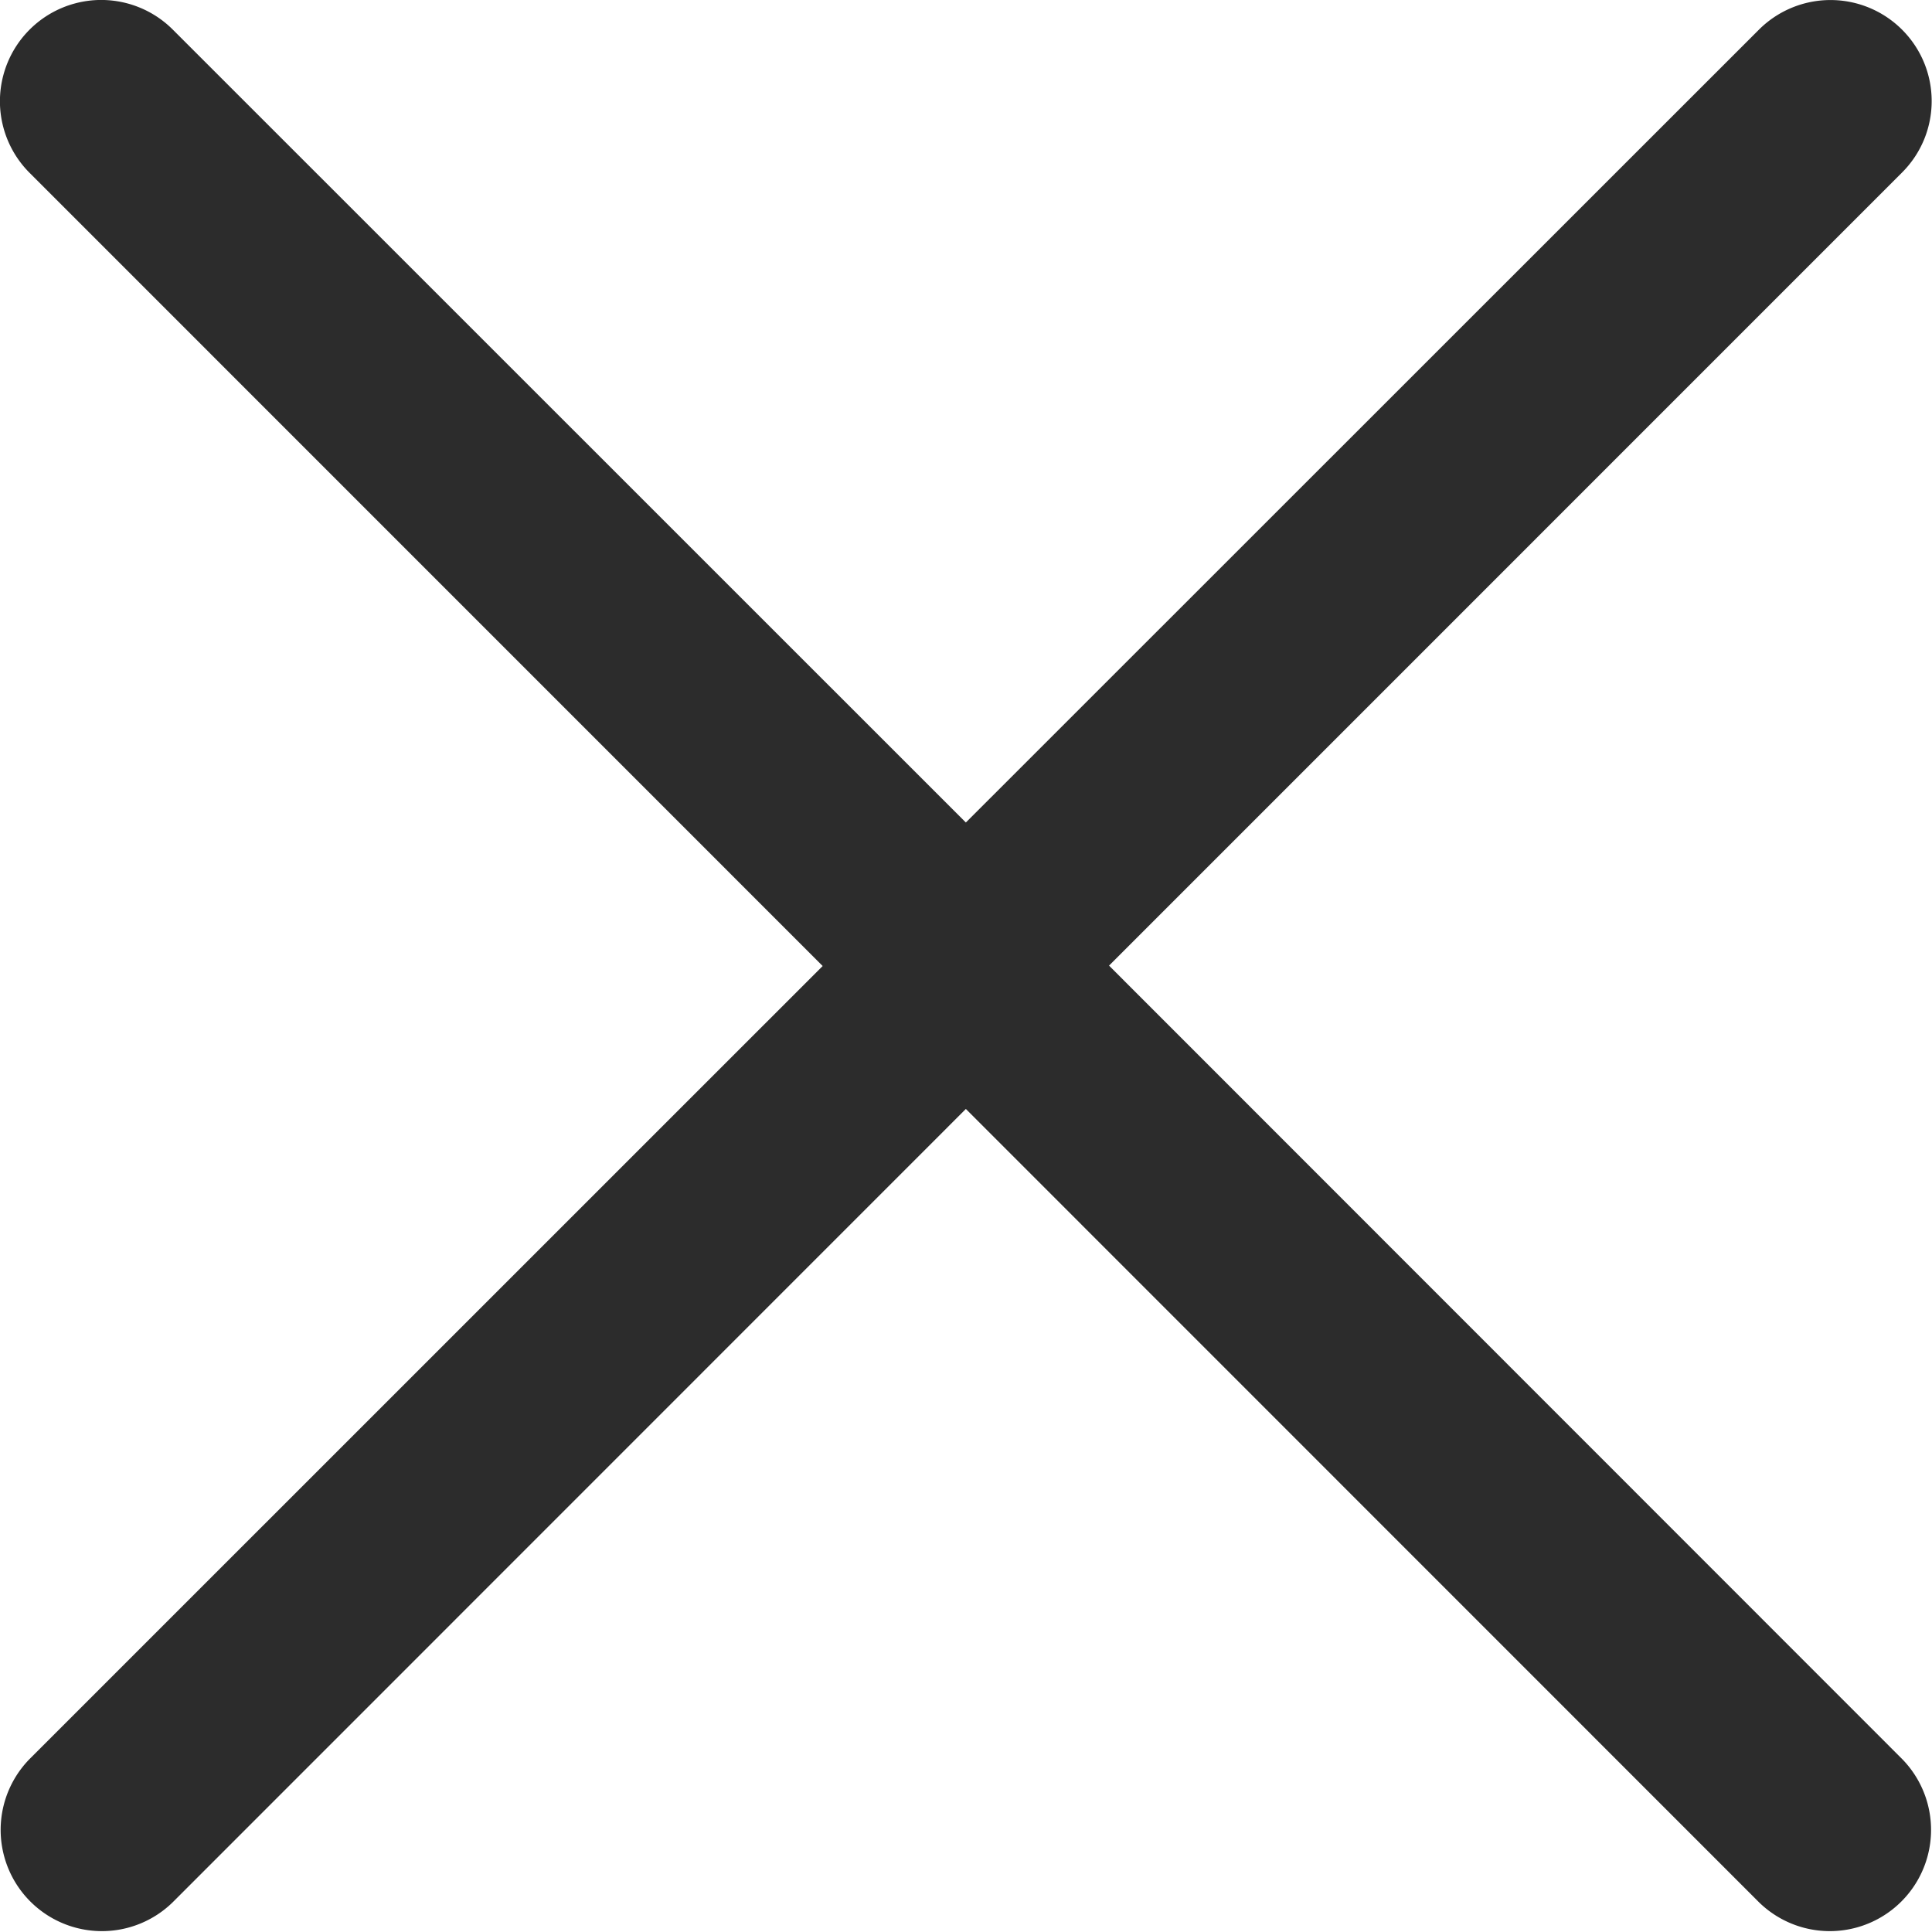 <?xml version="1.0" standalone="no"?><!DOCTYPE svg PUBLIC "-//W3C//DTD SVG 1.1//EN" "http://www.w3.org/Graphics/SVG/1.1/DTD/svg11.dtd"><svg t="1735915161761" class="icon" viewBox="0 0 1024 1024" version="1.1" xmlns="http://www.w3.org/2000/svg" p-id="4250" xmlns:xlink="http://www.w3.org/1999/xlink" width="200" height="200"><path d="M1008.149 15.738a53.667 53.667 0 0 0-75.893 0L511.924 435.942 91.592 15.696A53.667 53.667 0 0 0 15.699 91.631l420.332 420.375-420.332 420.289a53.667 53.667 0 0 0 75.893 75.893L511.924 587.77l420.332 420.417a53.667 53.667 0 0 0 75.893-75.893l-420.332-420.503 420.332-420.375c20.904-20.946 20.904-54.733 0-75.679z" fill="#2c2c2c" p-id="4251"></path></svg>